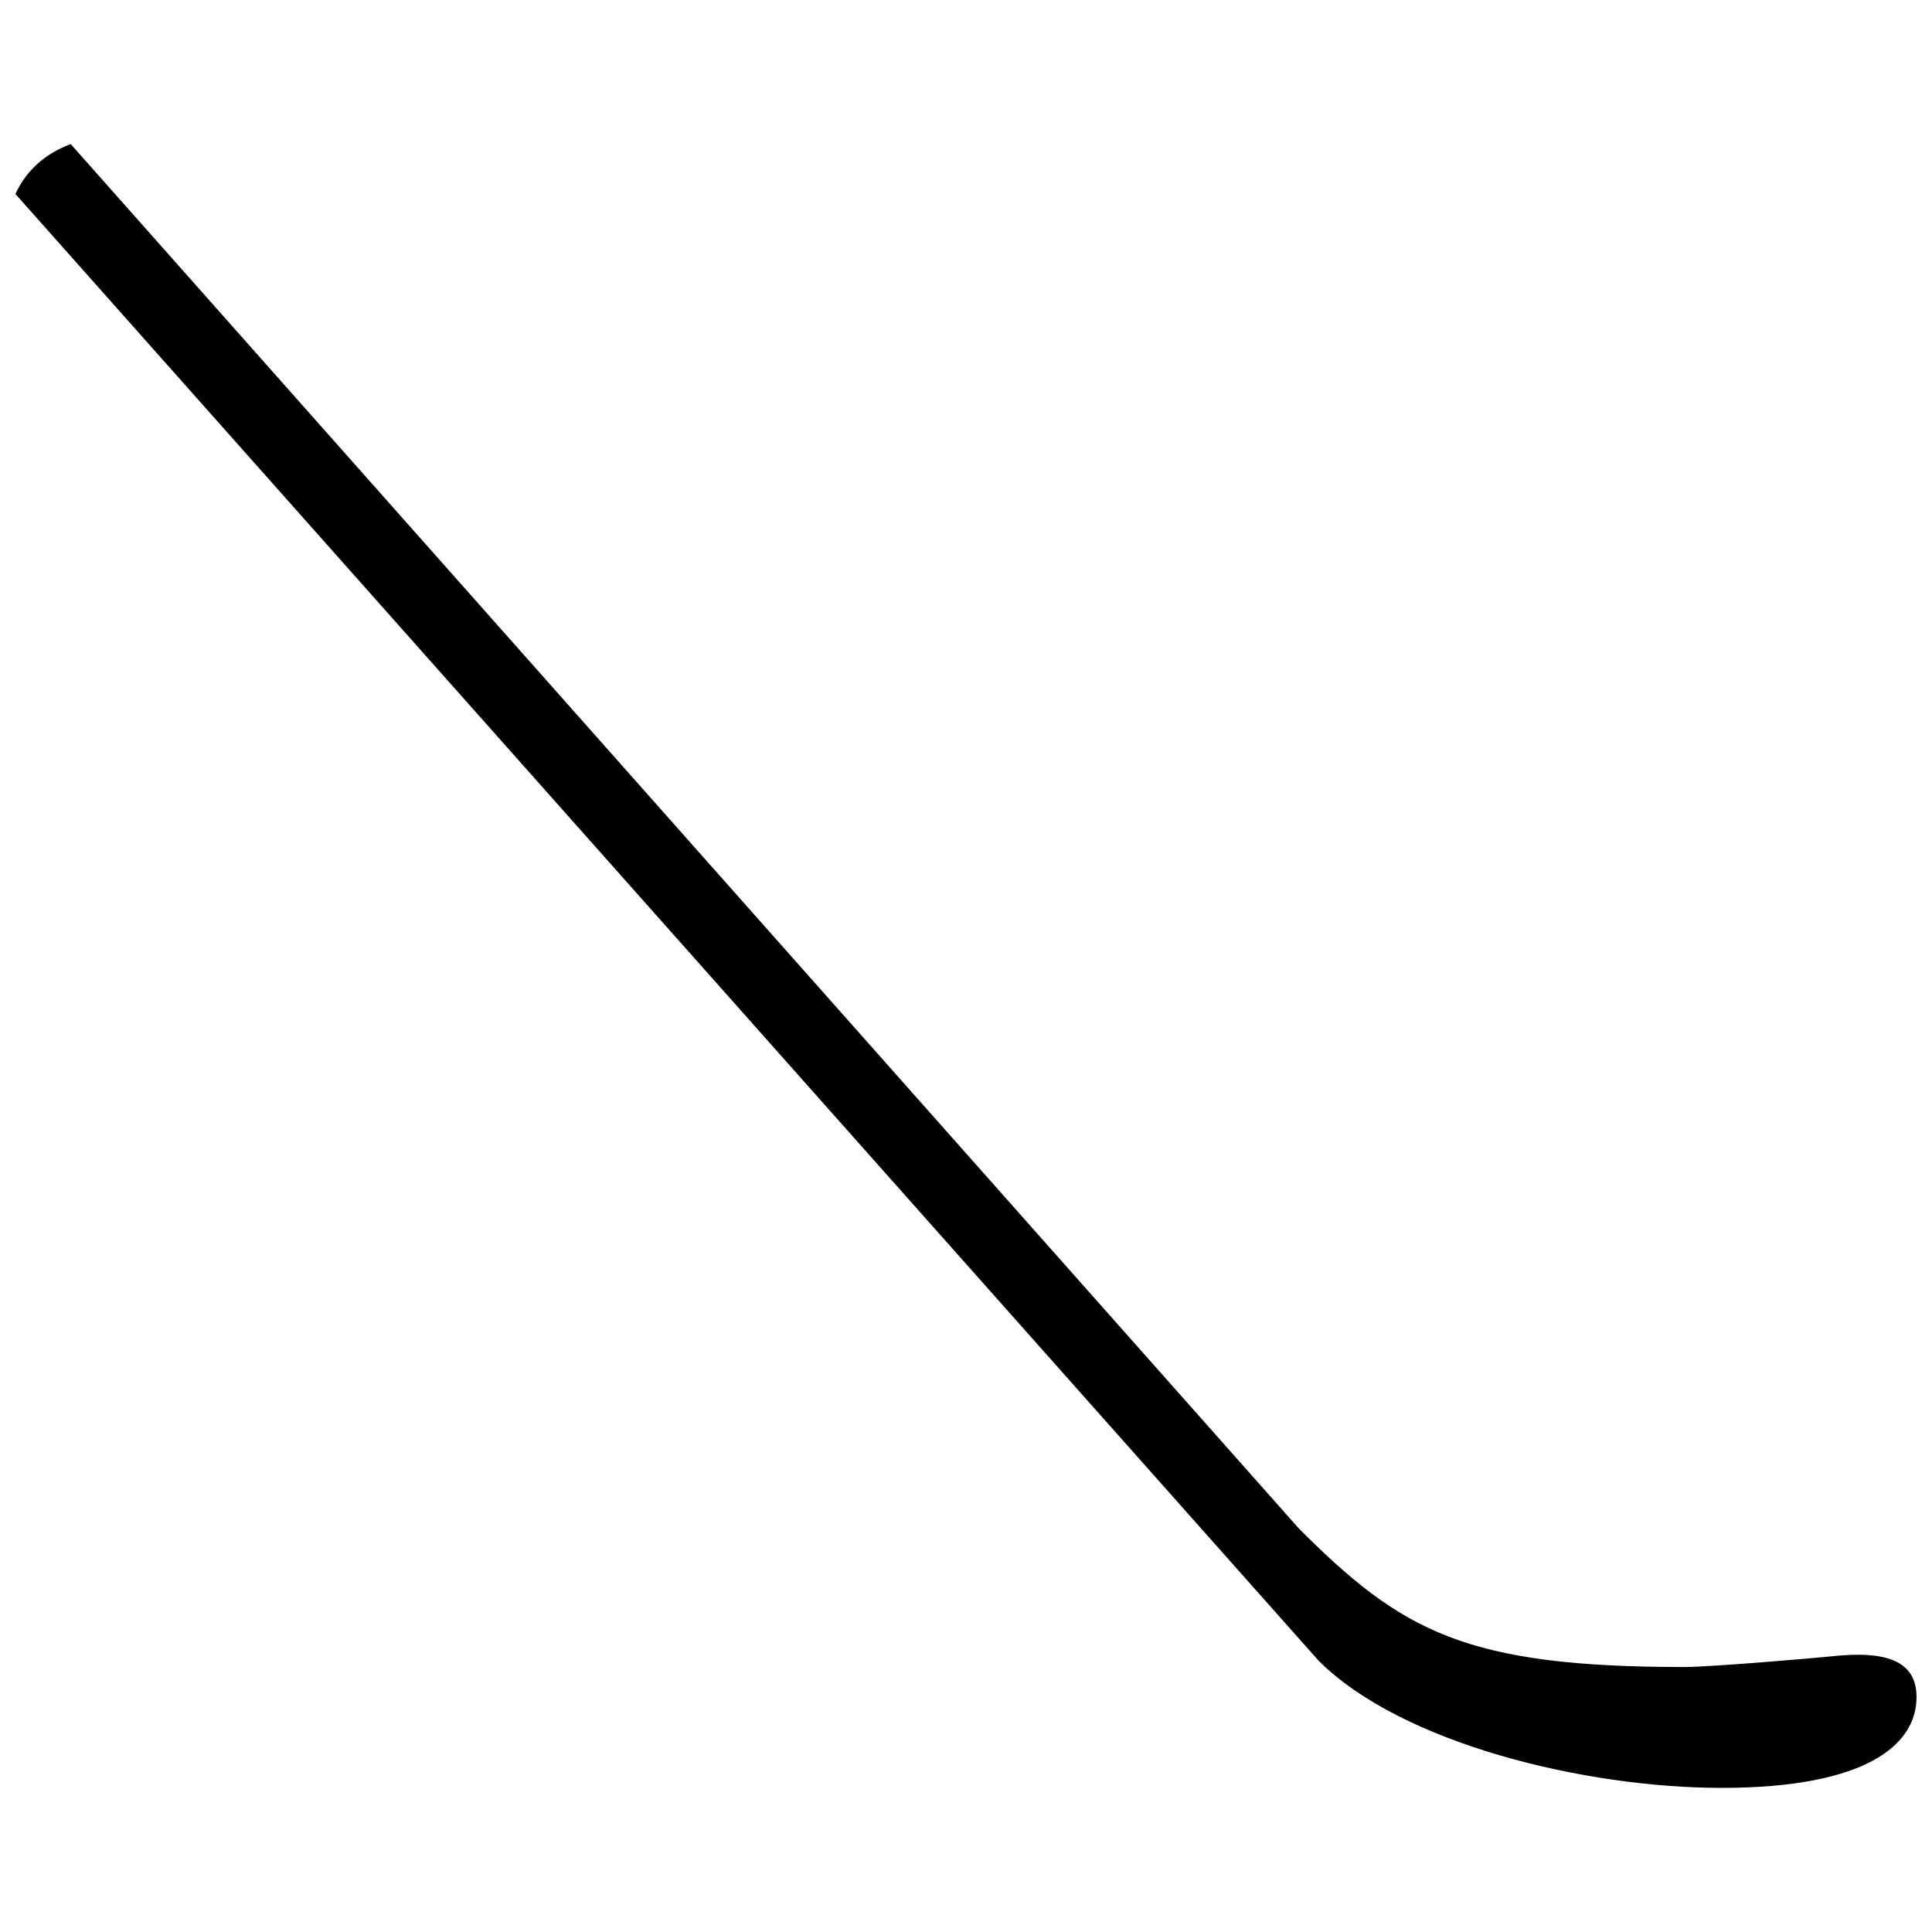 <?xml version="1.0" encoding="UTF-8"?>
<!-- Uploaded to: ICON Repo, www.iconrepo.com, Generator: ICON Repo Mixer Tools -->
<svg width="800px" height="800px" version="1.1" viewBox="144 144 512 512" xmlns="http://www.w3.org/2000/svg">
 <defs>
  <clipPath id="a">
   <path d="m148.09 182h503.81v436h-503.81z"/>
  </clipPath>
 </defs>
 <g clip-path="url(#a)">
  <path d="m600.2 617.81c38.145 0 51.699-11.301 51.699-24.047 0-9.5-7.785-12.434-22.516-10.82-3.824 0.418-32.172 2.836-38.949 2.836-58.051 0-74.906-9.395-102.17-36.652l-325.52-366.94c-7.047 2.633-11.82 7.137-14.66 13.215l345.34 388.68c22.102 22.102 70.84 33.723 106.77 33.723z"/>
 </g>
</svg>